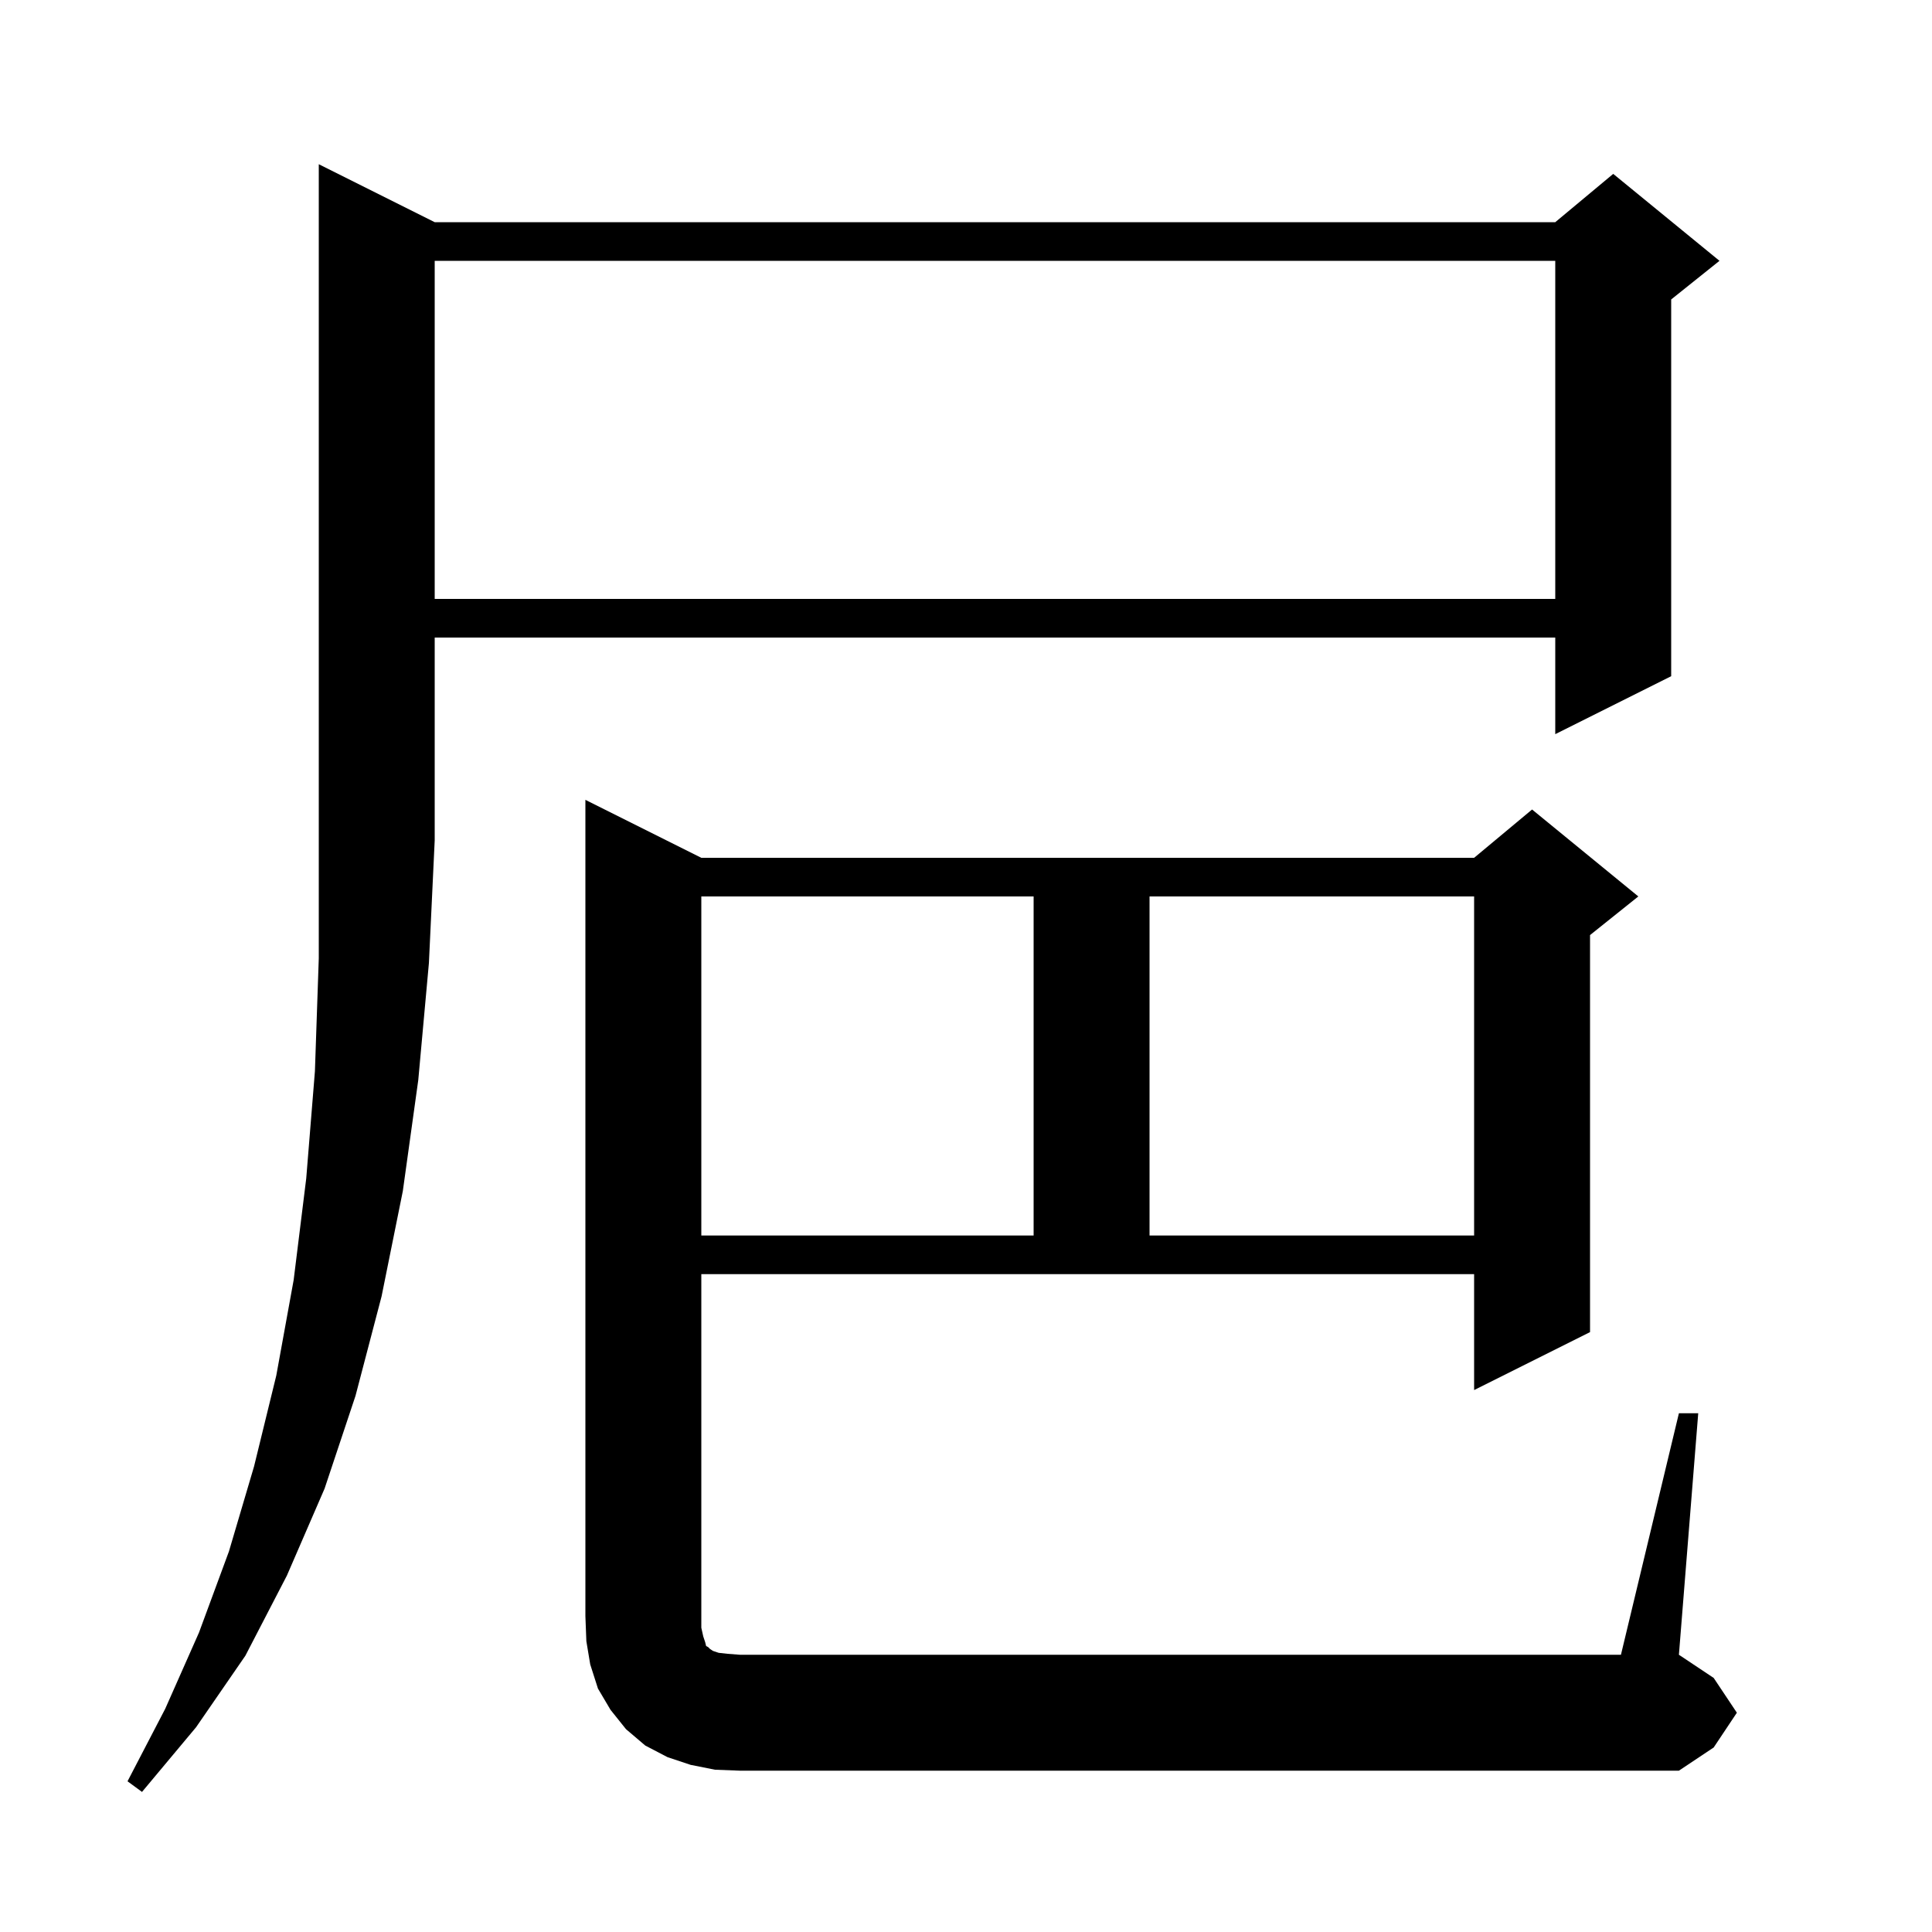<svg xmlns="http://www.w3.org/2000/svg" xmlns:xlink="http://www.w3.org/1999/xlink" version="1.1" baseProfile="full" viewBox="0 0 200 200" width="200" height="200">
<g fill="black">
<path d="M 45.0 23.0 L 161.0 23.0 L 167.0 18.0 L 178.0 27.0 L 173.0 31.0 L 173.0 70.0 L 161.0 76.0 L 161.0 66.0 L 45.0 66.0 L 45.0 87.0 L 44.4 99.7 L 43.3 111.8 L 41.7 123.3 L 39.5 134.2 L 36.8 144.5 L 33.6 154.1 L 29.7 163.1 L 25.4 171.4 L 20.3 178.8 L 14.7 185.5 L 13.2 184.4 L 17.1 176.9 L 20.6 169.0 L 23.7 160.6 L 26.3 151.8 L 28.6 142.4 L 30.4 132.5 L 31.7 122.0 L 32.6 110.9 L 33.0 99.2 L 33.0 17.0 Z M 173.8 146.3 L 175.8 146.3 L 173.8 171.3 L 177.4 173.7 L 179.8 177.3 L 177.4 180.9 L 173.8 183.3 L 76.6 183.3 L 74.0 183.2 L 71.5 182.7 L 69.1 181.9 L 66.8 180.7 L 64.8 179.0 L 63.2 177.0 L 61.9 174.8 L 61.1 172.3 L 60.7 169.9 L 60.6 167.3 L 60.6 82.8 L 72.6 88.8 L 152.6 88.8 L 158.6 83.8 L 169.6 92.8 L 164.6 96.8 L 164.6 137.9 L 152.6 143.9 L 152.6 131.9 L 72.6 131.9 L 72.6 168.5 L 72.8 169.4 L 73.0 170.0 L 73.1 170.4 L 73.3 170.5 L 73.5 170.7 L 73.8 170.9 L 74.4 171.1 L 75.3 171.2 L 76.6 171.3 L 167.8 171.3 Z M 72.6 92.8 L 72.6 127.9 L 107.0 127.9 L 107.0 92.8 Z M 119.0 92.8 L 119.0 127.9 L 152.6 127.9 L 152.6 92.8 Z M 45.0 27.0 L 45.0 62.0 L 161.0 62.0 L 161.0 27.0 Z " />
</g>
</svg>
